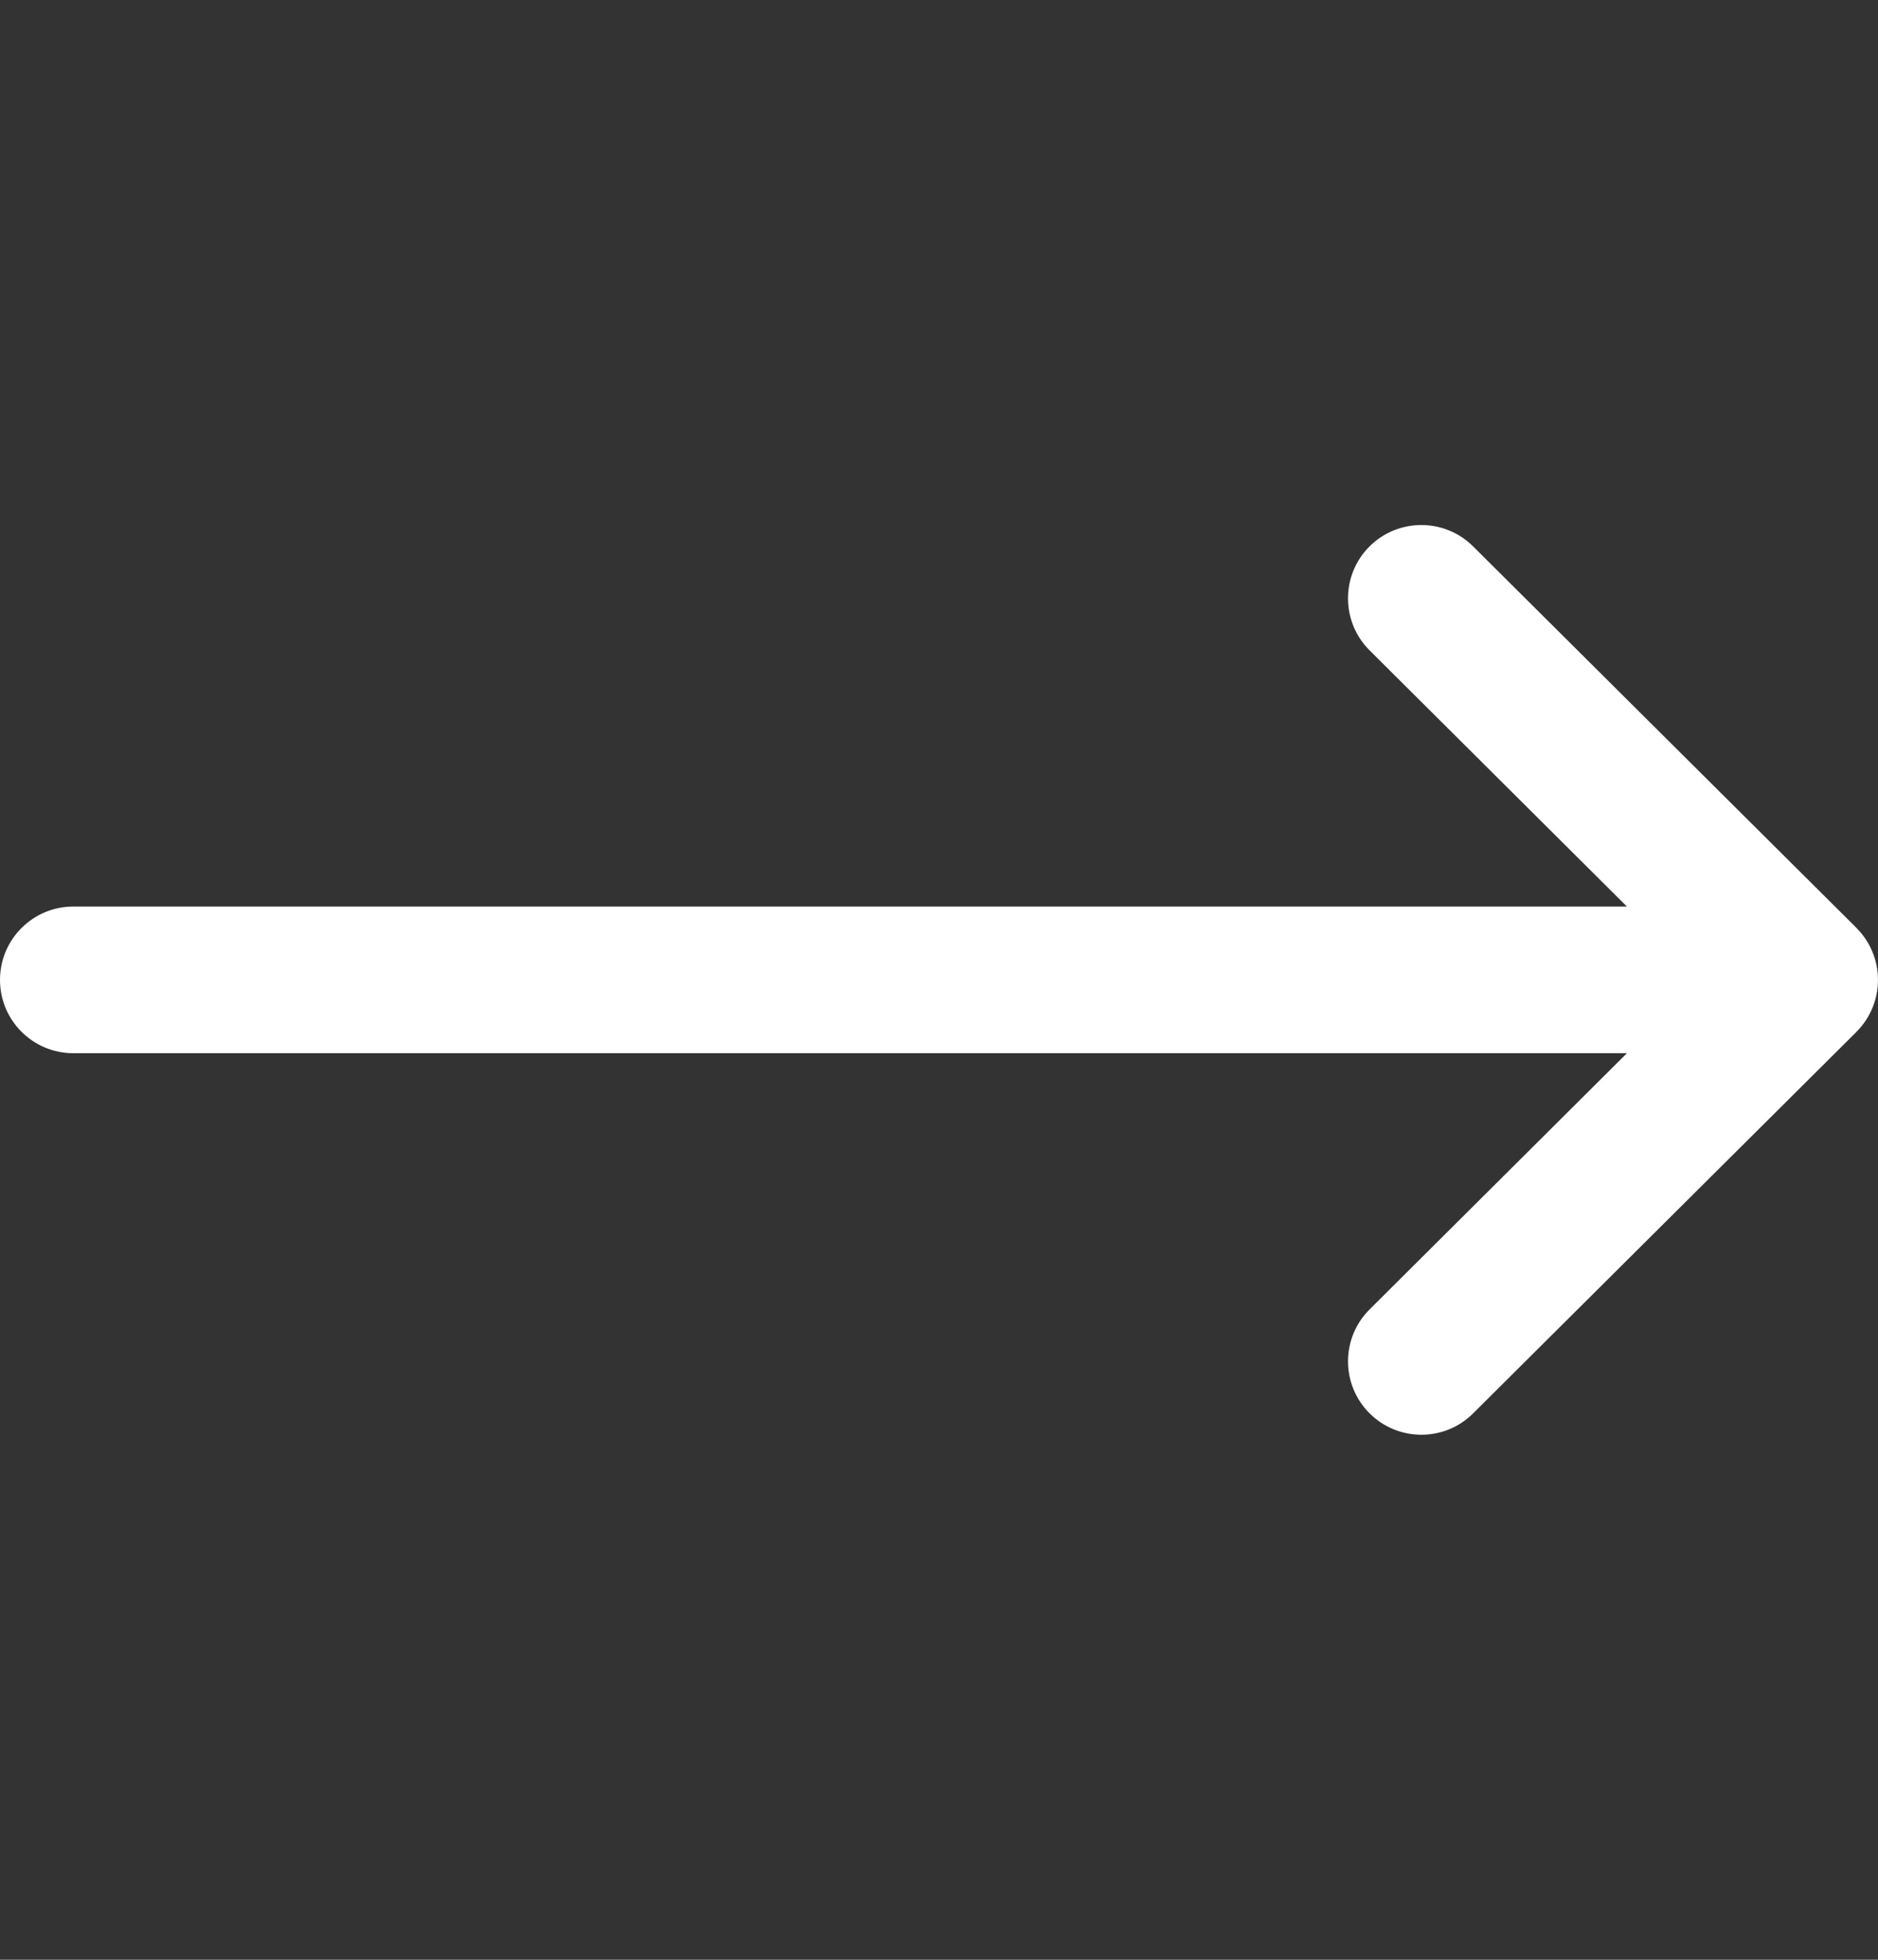 <svg width="23" height="24" viewBox="0 0 23 24" fill="none" xmlns="http://www.w3.org/2000/svg">
<rect x="0" y="0" width="23" height="24" fill="#333333" stroke="none"/>
<g clip-path="url(#clip0_50_1718)">
<path d="M22.736 11.364C22.736 11.364 22.736 11.364 22.736 11.363L18.041 6.691C17.689 6.341 17.121 6.343 16.77 6.694C16.421 7.046 16.422 7.615 16.774 7.965L19.925 11.102H0.898C0.402 11.102 0 11.504 0 12C0 12.496 0.402 12.898 0.898 12.898H19.925L16.774 16.035C16.422 16.385 16.421 16.954 16.771 17.306C17.121 17.657 17.69 17.659 18.041 17.309L22.736 12.637C22.736 12.636 22.736 12.636 22.736 12.636C23.088 12.285 23.087 11.714 22.736 11.364Z" fill="white"/>
</g>
<defs>
<clipPath id="clip0_50_1718">
<rect width="23" height="23" fill="white" transform="translate(0 0.5)"/>
</clipPath>
</defs>
</svg>
